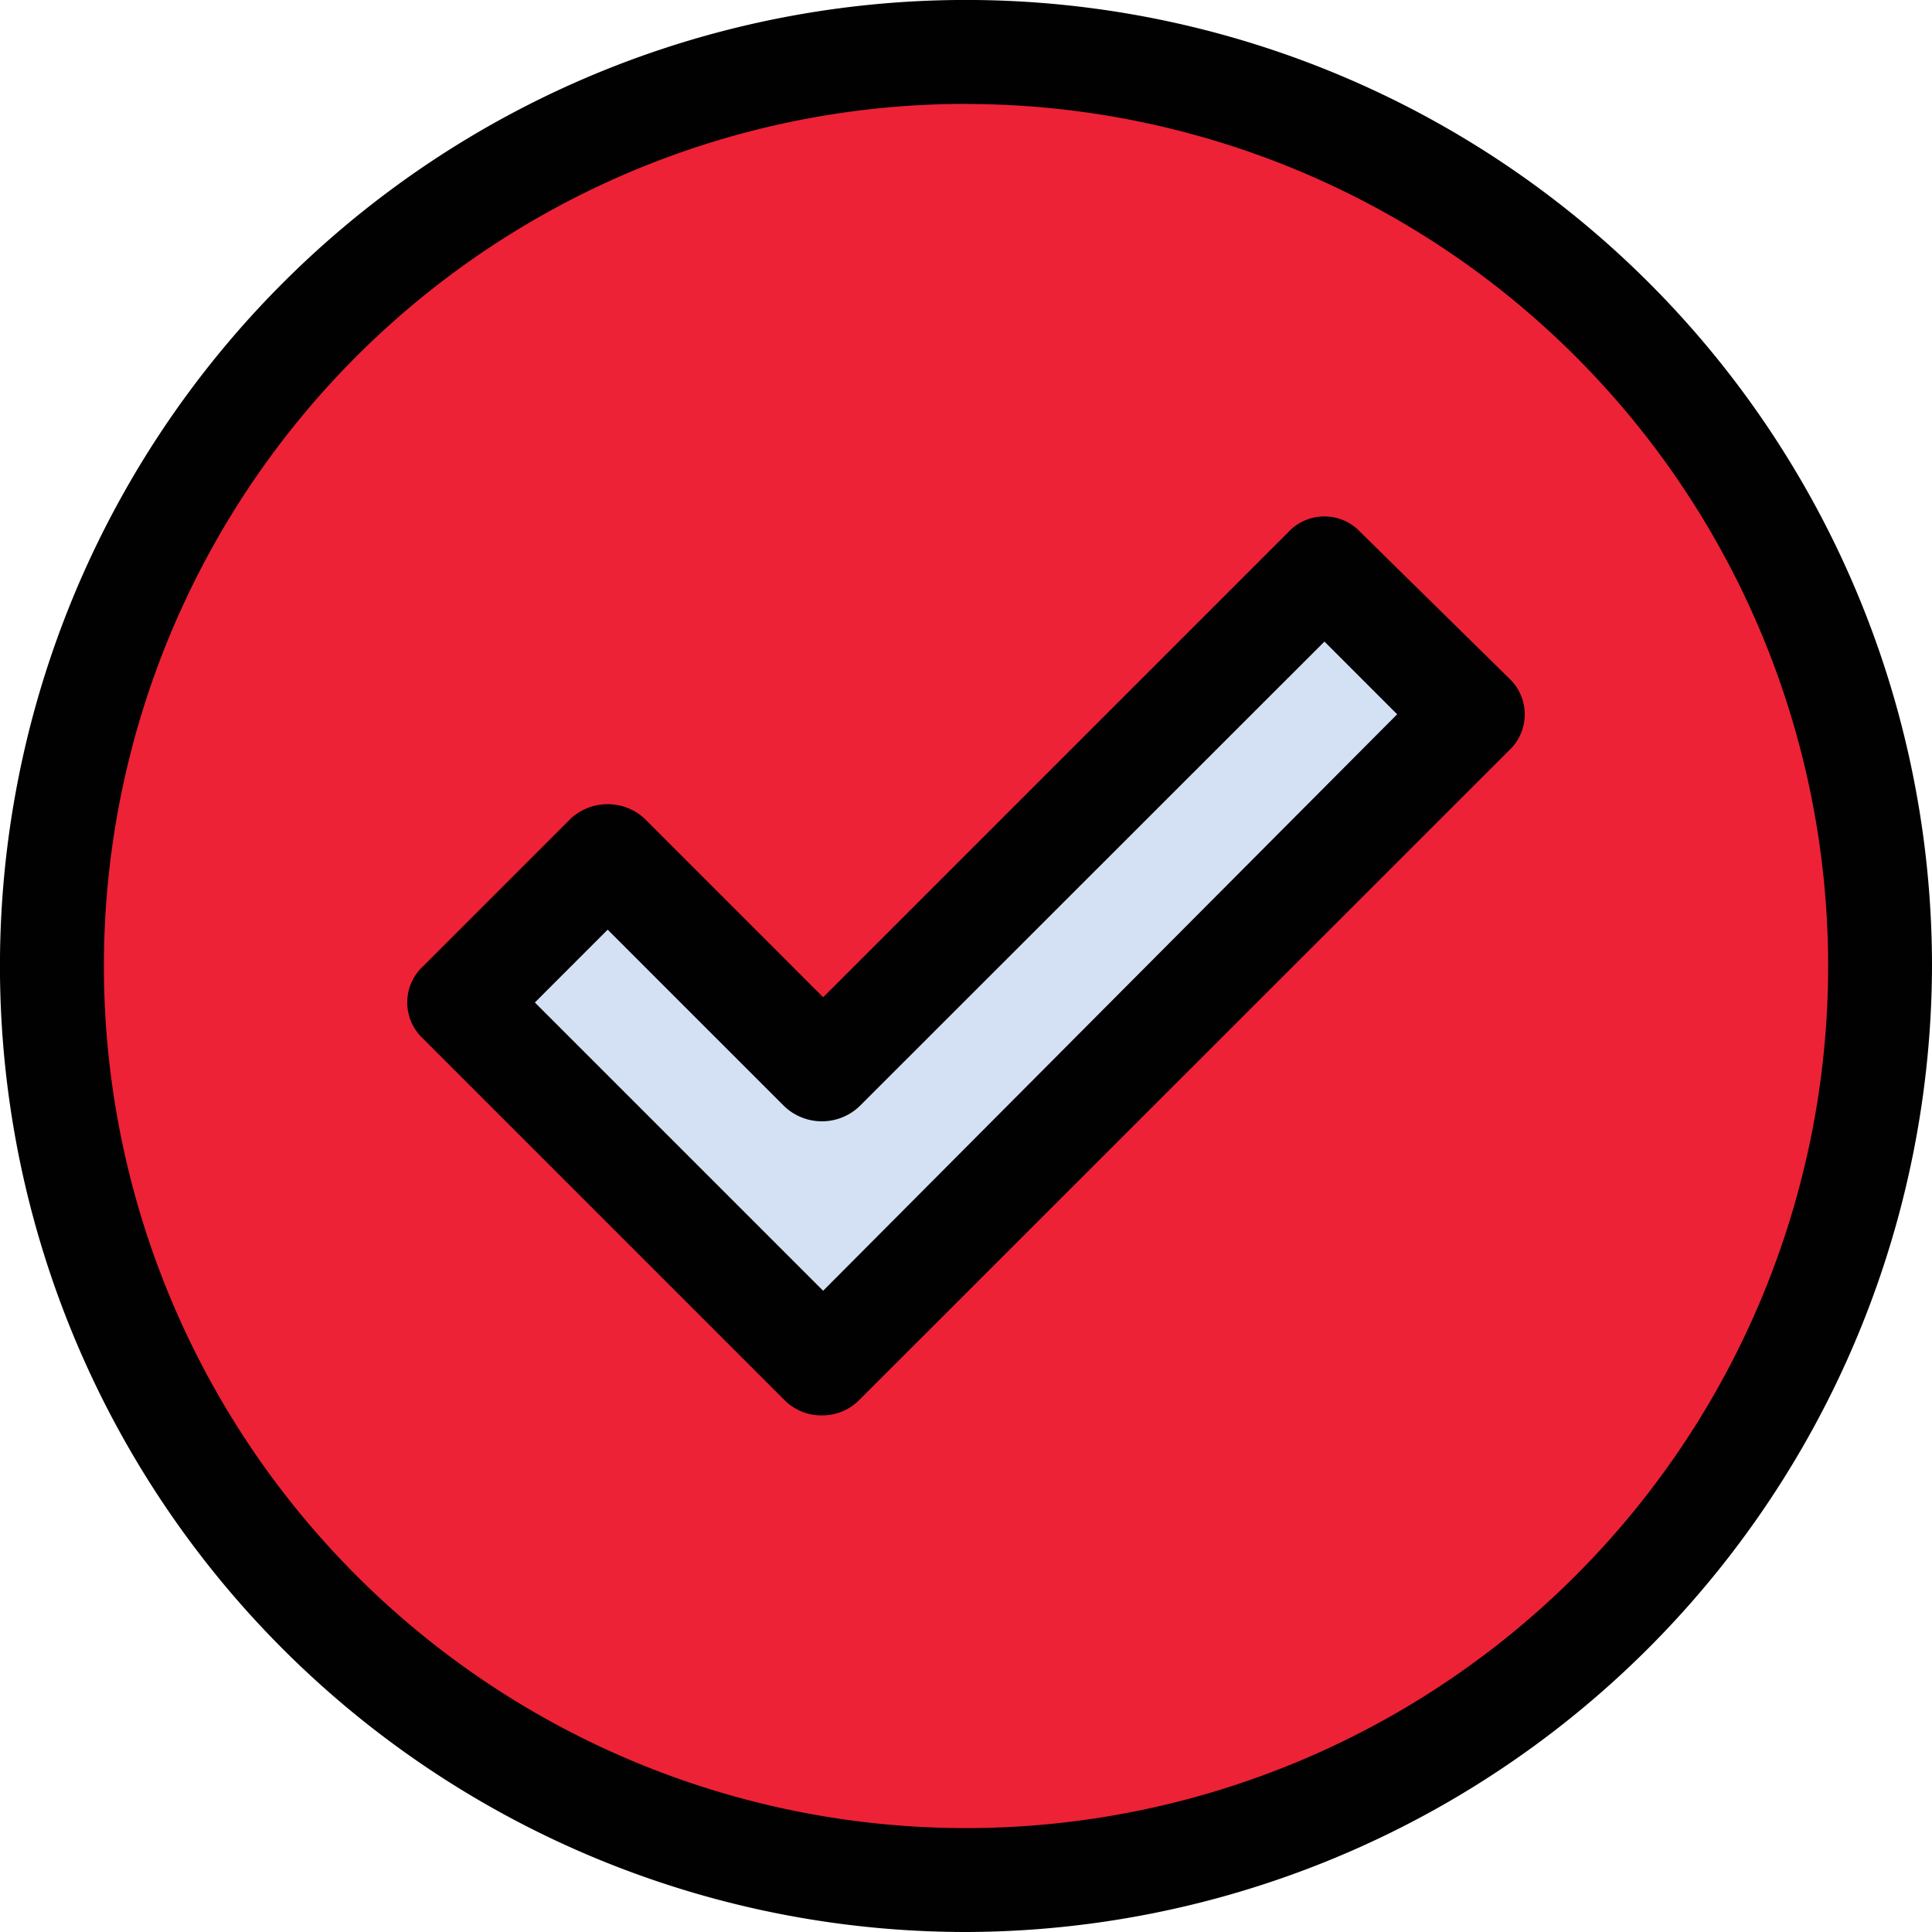<svg id="Grupo_3984" data-name="Grupo 3984" xmlns="http://www.w3.org/2000/svg" width="46.447" height="46.447" viewBox="0 0 46.447 46.447">
  <g id="Grupo_3982" data-name="Grupo 3982" transform="translate(1.248 1.248)">
    <path id="Trazado_1639" data-name="Trazado 1639" d="M32.423,10.448A21.975,21.975,0,1,1,10.448,32.423h0A21.913,21.913,0,0,1,32.3,10.448ZM28.99,41.975,44.6,26.368l-3.559-3.5L28.99,34.921,23.808,29.8,20.25,33.3Z" transform="translate(-10.448 -10.448)" fill="#ed2236"/>
    <path id="Trazado_1640" data-name="Trazado 1640" d="M116.82,117.912l-15.607,15.607-8.74-8.678,3.559-3.5,5.182,5.119,12.049-12.049Z" transform="translate(-82.672 -101.993)" fill="#d4e1f4"/>
  </g>
  <g id="Grupo_3983" data-name="Grupo 3983">
    <path id="Trazado_1641" data-name="Trazado 1641" d="M23.224,46.447A23.224,23.224,0,1,1,46.447,23.224h0A23.286,23.286,0,0,1,23.224,46.447Zm0-43.95A20.726,20.726,0,1,0,43.95,23.224,20.727,20.727,0,0,0,23.224,2.5Z" fill="#010101"/>
    <path id="Trazado_1642" data-name="Trazado 1642" d="M91.941,125.5a1.248,1.248,0,0,1-.936-.375l-8.678-8.678a1.186,1.186,0,0,1-.072-1.676c.023-.025.047-.049.072-.072l3.559-3.559a1.311,1.311,0,0,1,1.748,0l4.308,4.308,11.175-11.175a1.186,1.186,0,0,1,1.676-.072c.025.023.049.047.072.072l3.559,3.5a1.186,1.186,0,0,1,.072,1.676c-.023.025-.047.049-.072.072L92.816,125.123A1.249,1.249,0,0,1,91.941,125.5Zm-6.93-9.926,6.93,6.93,13.8-13.859-1.748-1.748L92.816,118.068a1.311,1.311,0,0,1-1.81,0l-4.245-4.245Z" transform="translate(-72.152 -91.473)" fill="#010101"/>
  </g>
</svg>
